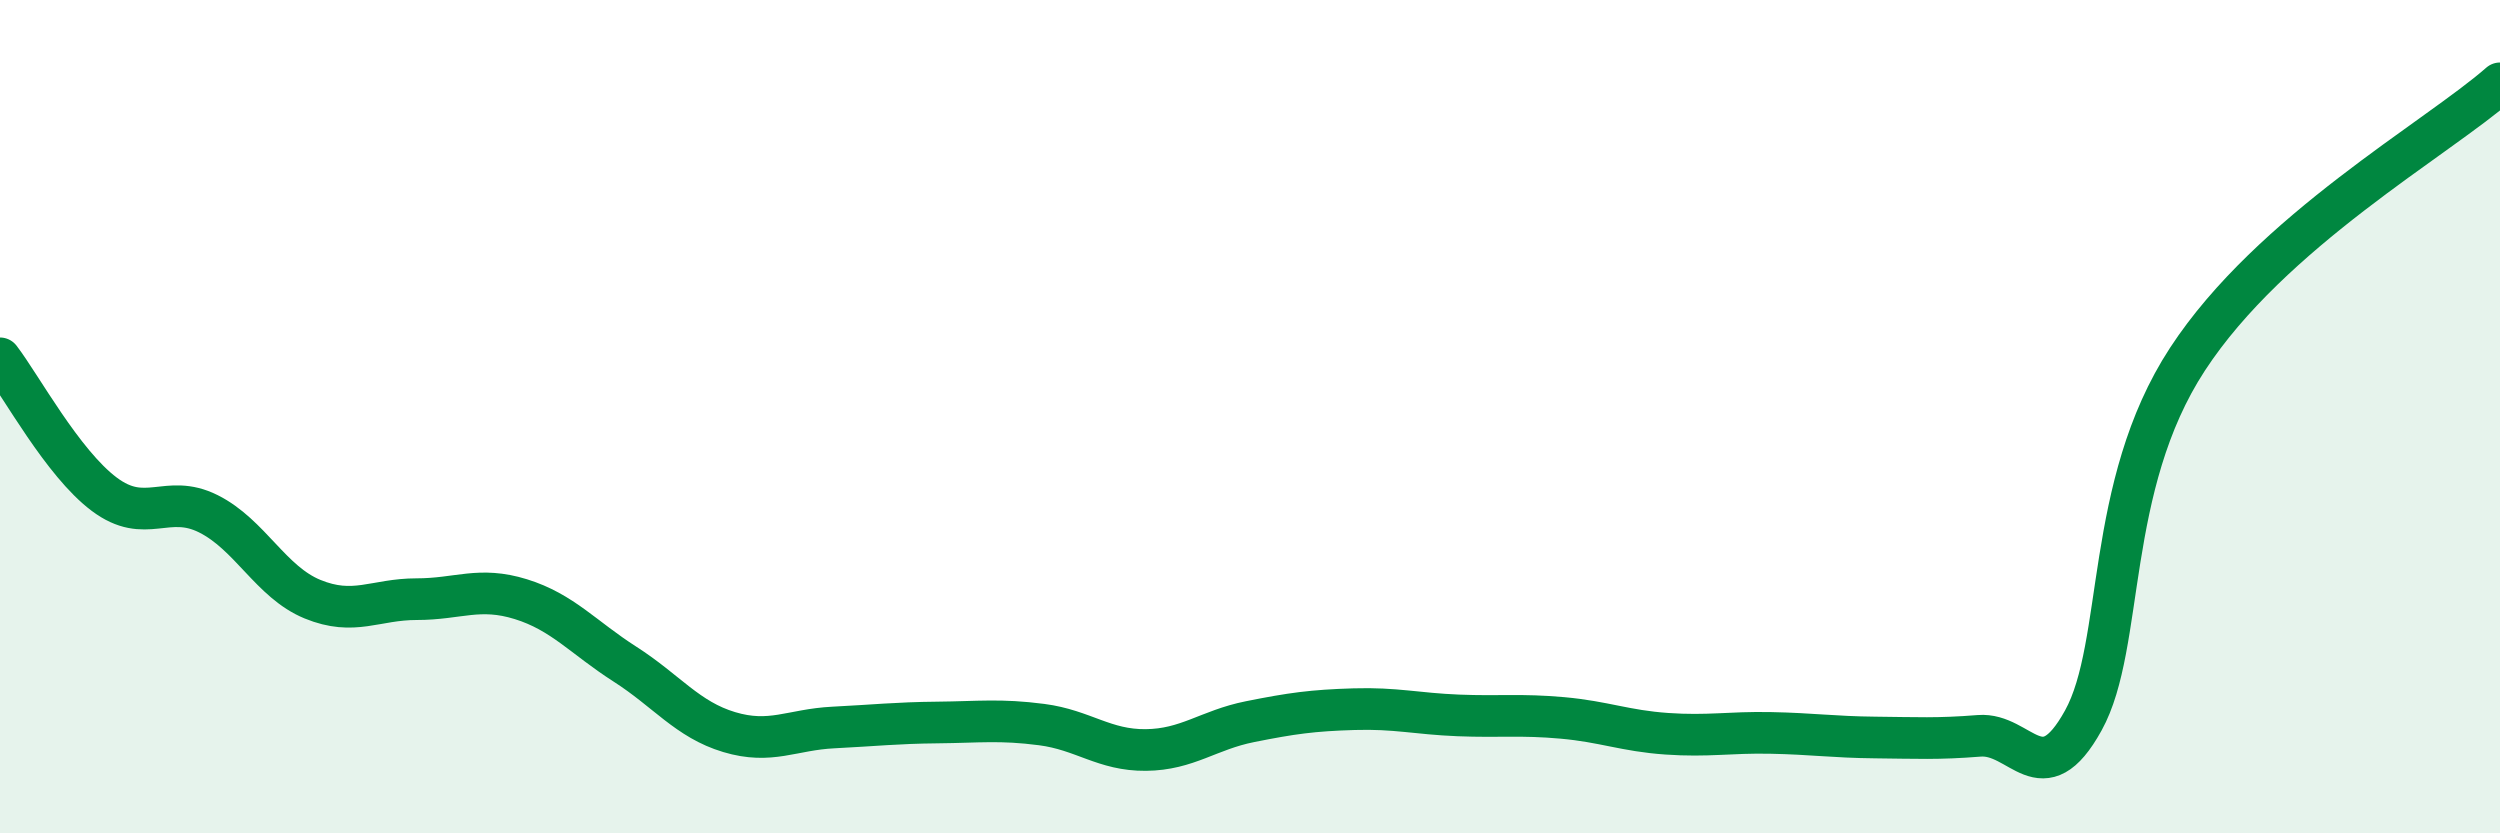 
    <svg width="60" height="20" viewBox="0 0 60 20" xmlns="http://www.w3.org/2000/svg">
      <path
        d="M 0,8.6 C 0.5,9.25 1.5,11.11 2.5,11.86 C 3.5,12.61 4,11.83 5,12.33 C 6,12.83 6.5,13.97 7.5,14.38 C 8.5,14.79 9,14.38 10,14.38 C 11,14.38 11.5,14.07 12.5,14.38 C 13.5,14.69 14,15.3 15,15.94 C 16,16.58 16.5,17.27 17.5,17.57 C 18.5,17.87 19,17.51 20,17.46 C 21,17.41 21.5,17.35 22.5,17.34 C 23.5,17.33 24,17.26 25,17.39 C 26,17.52 26.5,18.01 27.5,18 C 28.5,17.99 29,17.52 30,17.32 C 31,17.12 31.5,17.05 32.5,17.02 C 33.5,16.99 34,17.13 35,17.17 C 36,17.21 36.5,17.14 37.5,17.23 C 38.5,17.32 39,17.54 40,17.61 C 41,17.68 41.5,17.57 42.5,17.59 C 43.5,17.61 44,17.69 45,17.7 C 46,17.71 46.5,17.74 47.5,17.66 C 48.5,17.58 49,19.1 50,17.29 C 51,15.48 50.5,11.68 52.5,8.62 C 54.5,5.56 58.5,3.32 60,2L60 20L0 20Z"
        fill="#008740"
        opacity="0.1"
        stroke-linecap="round"
        stroke-linejoin="round"
      />
      <path
        d="M 0,8.6 C 0.5,9.25 1.5,11.11 2.5,11.86 C 3.5,12.61 4,11.83 5,12.33 C 6,12.83 6.5,13.97 7.5,14.38 C 8.5,14.79 9,14.38 10,14.38 C 11,14.38 11.5,14.07 12.5,14.38 C 13.5,14.69 14,15.3 15,15.94 C 16,16.58 16.5,17.27 17.5,17.57 C 18.5,17.87 19,17.51 20,17.46 C 21,17.41 21.5,17.35 22.5,17.34 C 23.5,17.33 24,17.26 25,17.39 C 26,17.52 26.5,18.01 27.5,18 C 28.5,17.99 29,17.52 30,17.32 C 31,17.12 31.5,17.05 32.5,17.02 C 33.5,16.99 34,17.13 35,17.17 C 36,17.21 36.5,17.14 37.5,17.23 C 38.5,17.32 39,17.54 40,17.61 C 41,17.68 41.5,17.57 42.5,17.59 C 43.5,17.61 44,17.69 45,17.7 C 46,17.71 46.5,17.74 47.5,17.66 C 48.5,17.58 49,19.1 50,17.29 C 51,15.48 50.5,11.68 52.5,8.62 C 54.5,5.56 58.5,3.32 60,2"
        stroke="#008740"
        stroke-width="1"
        fill="none"
        stroke-linecap="round"
        stroke-linejoin="round"
      />
    </svg>
  